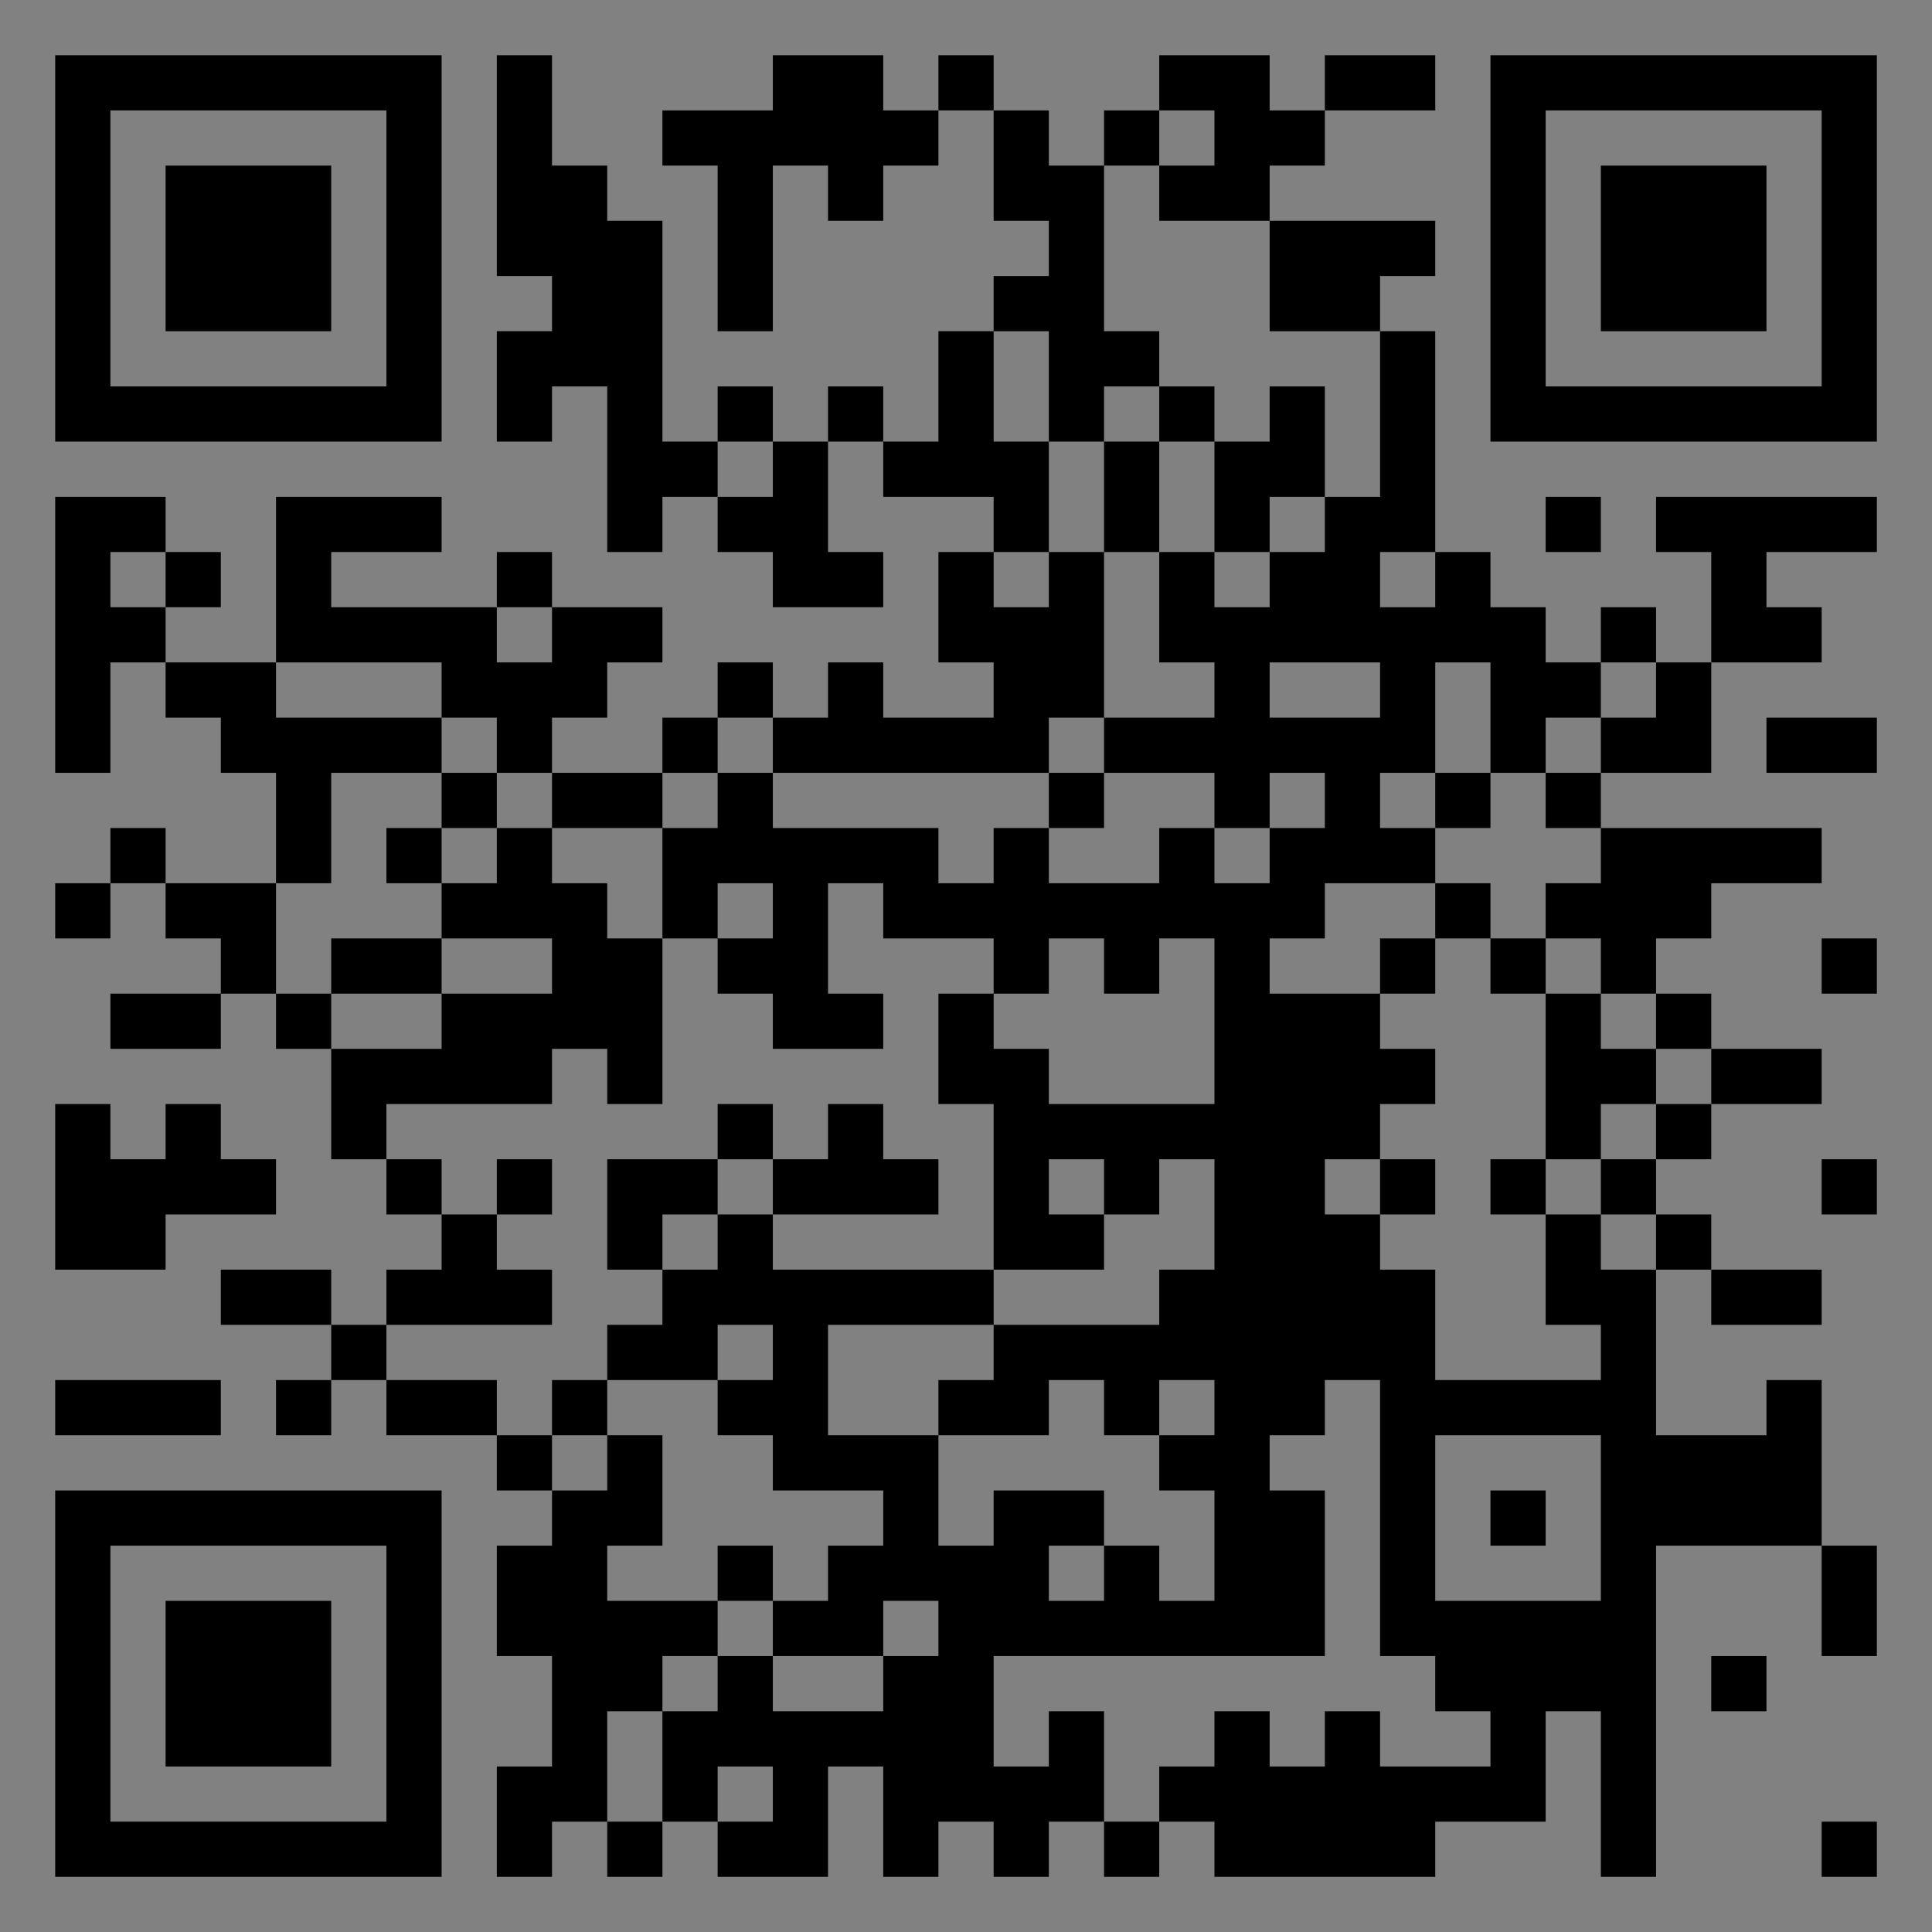 <?xml version="1.0" encoding="UTF-8"?>
<svg xmlns="http://www.w3.org/2000/svg" version="1.1" width="400" height="400" viewBox="0 0 400 400"><rect x="0" y="0" width="400" height="400" fill="#808080" stroke="none"/><rect x="0" y="0" width="400" height="400" fill="#ffffff" fill-opacity="0.01"/><g transform="scale(11.429)"><g transform="translate(1.000,1.000)"><path fill-rule="evenodd" d="M8 0L8 4L9 4L9 5L8 5L8 7L9 7L9 6L10 6L10 9L11 9L11 8L12 8L12 9L13 9L13 10L15 10L15 9L14 9L14 7L15 7L15 8L17 8L17 9L16 9L16 11L17 11L17 12L15 12L15 11L14 11L14 12L13 12L13 11L12 11L12 12L11 12L11 13L9 13L9 12L10 12L10 11L11 11L11 10L9 10L9 9L8 9L8 10L5 10L5 9L7 9L7 8L4 8L4 11L2 11L2 10L3 10L3 9L2 9L2 8L0 8L0 13L1 13L1 11L2 11L2 12L3 12L3 13L4 13L4 15L2 15L2 14L1 14L1 15L0 15L0 16L1 16L1 15L2 15L2 16L3 16L3 17L1 17L1 18L3 18L3 17L4 17L4 18L5 18L5 20L6 20L6 21L7 21L7 22L6 22L6 23L5 23L5 22L3 22L3 23L5 23L5 24L4 24L4 25L5 25L5 24L6 24L6 25L8 25L8 26L9 26L9 27L8 27L8 29L9 29L9 31L8 31L8 33L9 33L9 32L10 32L10 33L11 33L11 32L12 32L12 33L14 33L14 31L15 31L15 33L16 33L16 32L17 32L17 33L18 33L18 32L19 32L19 33L20 33L20 32L21 32L21 33L25 33L25 32L27 32L27 30L28 30L28 33L29 33L29 27L32 27L32 29L33 29L33 27L32 27L32 24L31 24L31 25L29 25L29 22L30 22L30 23L32 23L32 22L30 22L30 21L29 21L29 20L30 20L30 19L32 19L32 18L30 18L30 17L29 17L29 16L30 16L30 15L32 15L32 14L28 14L28 13L30 13L30 11L32 11L32 10L31 10L31 9L33 9L33 8L29 8L29 9L30 9L30 11L29 11L29 10L28 10L28 11L27 11L27 10L26 10L26 9L25 9L25 5L24 5L24 4L25 4L25 3L22 3L22 2L23 2L23 1L25 1L25 0L23 0L23 1L22 1L22 0L20 0L20 1L19 1L19 2L18 2L18 1L17 1L17 0L16 0L16 1L15 1L15 0L13 0L13 1L11 1L11 2L12 2L12 5L13 5L13 2L14 2L14 3L15 3L15 2L16 2L16 1L17 1L17 3L18 3L18 4L17 4L17 5L16 5L16 7L15 7L15 6L14 6L14 7L13 7L13 6L12 6L12 7L11 7L11 3L10 3L10 2L9 2L9 0ZM20 1L20 2L19 2L19 5L20 5L20 6L19 6L19 7L18 7L18 5L17 5L17 7L18 7L18 9L17 9L17 10L18 10L18 9L19 9L19 12L18 12L18 13L13 13L13 12L12 12L12 13L11 13L11 14L9 14L9 13L8 13L8 12L7 12L7 11L4 11L4 12L7 12L7 13L5 13L5 15L4 15L4 17L5 17L5 18L7 18L7 17L9 17L9 16L7 16L7 15L8 15L8 14L9 14L9 15L10 15L10 16L11 16L11 19L10 19L10 18L9 18L9 19L6 19L6 20L7 20L7 21L8 21L8 22L9 22L9 23L6 23L6 24L8 24L8 25L9 25L9 26L10 26L10 25L11 25L11 27L10 27L10 28L12 28L12 29L11 29L11 30L10 30L10 32L11 32L11 30L12 30L12 29L13 29L13 30L15 30L15 29L16 29L16 28L15 28L15 29L13 29L13 28L14 28L14 27L15 27L15 26L13 26L13 25L12 25L12 24L13 24L13 23L12 23L12 24L10 24L10 23L11 23L11 22L12 22L12 21L13 21L13 22L17 22L17 23L14 23L14 25L16 25L16 27L17 27L17 26L19 26L19 27L18 27L18 28L19 28L19 27L20 27L20 28L21 28L21 26L20 26L20 25L21 25L21 24L20 24L20 25L19 25L19 24L18 24L18 25L16 25L16 24L17 24L17 23L20 23L20 22L21 22L21 20L20 20L20 21L19 21L19 20L18 20L18 21L19 21L19 22L17 22L17 19L16 19L16 17L17 17L17 18L18 18L18 19L21 19L21 16L20 16L20 17L19 17L19 16L18 16L18 17L17 17L17 16L15 16L15 15L14 15L14 17L15 17L15 18L13 18L13 17L12 17L12 16L13 16L13 15L12 15L12 16L11 16L11 14L12 14L12 13L13 13L13 14L16 14L16 15L17 15L17 14L18 14L18 15L20 15L20 14L21 14L21 15L22 15L22 14L23 14L23 13L22 13L22 14L21 14L21 13L19 13L19 12L21 12L21 11L20 11L20 9L21 9L21 10L22 10L22 9L23 9L23 8L24 8L24 5L22 5L22 3L20 3L20 2L21 2L21 1ZM20 6L20 7L19 7L19 9L20 9L20 7L21 7L21 9L22 9L22 8L23 8L23 6L22 6L22 7L21 7L21 6ZM12 7L12 8L13 8L13 7ZM27 8L27 9L28 9L28 8ZM1 9L1 10L2 10L2 9ZM24 9L24 10L25 10L25 9ZM8 10L8 11L9 11L9 10ZM22 11L22 12L24 12L24 11ZM25 11L25 13L24 13L24 14L25 14L25 15L23 15L23 16L22 16L22 17L24 17L24 18L25 18L25 19L24 19L24 20L23 20L23 21L24 21L24 22L25 22L25 24L28 24L28 23L27 23L27 21L28 21L28 22L29 22L29 21L28 21L28 20L29 20L29 19L30 19L30 18L29 18L29 17L28 17L28 16L27 16L27 15L28 15L28 14L27 14L27 13L28 13L28 12L29 12L29 11L28 11L28 12L27 12L27 13L26 13L26 11ZM31 12L31 13L33 13L33 12ZM7 13L7 14L6 14L6 15L7 15L7 14L8 14L8 13ZM18 13L18 14L19 14L19 13ZM25 13L25 14L26 14L26 13ZM25 15L25 16L24 16L24 17L25 17L25 16L26 16L26 17L27 17L27 20L26 20L26 21L27 21L27 20L28 20L28 19L29 19L29 18L28 18L28 17L27 17L27 16L26 16L26 15ZM5 16L5 17L7 17L7 16ZM32 16L32 17L33 17L33 16ZM0 19L0 22L2 22L2 21L4 21L4 20L3 20L3 19L2 19L2 20L1 20L1 19ZM12 19L12 20L10 20L10 22L11 22L11 21L12 21L12 20L13 20L13 21L16 21L16 20L15 20L15 19L14 19L14 20L13 20L13 19ZM8 20L8 21L9 21L9 20ZM24 20L24 21L25 21L25 20ZM32 20L32 21L33 21L33 20ZM0 24L0 25L3 25L3 24ZM9 24L9 25L10 25L10 24ZM23 24L23 25L22 25L22 26L23 26L23 29L17 29L17 31L18 31L18 30L19 30L19 32L20 32L20 31L21 31L21 30L22 30L22 31L23 31L23 30L24 30L24 31L26 31L26 30L25 30L25 29L24 29L24 24ZM25 25L25 28L28 28L28 25ZM26 26L26 27L27 27L27 26ZM12 27L12 28L13 28L13 27ZM30 29L30 30L31 30L31 29ZM12 31L12 32L13 32L13 31ZM32 32L32 33L33 33L33 32ZM0 0L0 7L7 7L7 0ZM1 1L1 6L6 6L6 1ZM2 2L2 5L5 5L5 2ZM33 0L26 0L26 7L33 7ZM32 1L27 1L27 6L32 6ZM31 2L28 2L28 5L31 5ZM0 33L7 33L7 26L0 26ZM1 32L6 32L6 27L1 27ZM2 31L5 31L5 28L2 28Z" fill="#000000"/></g></g></svg>
